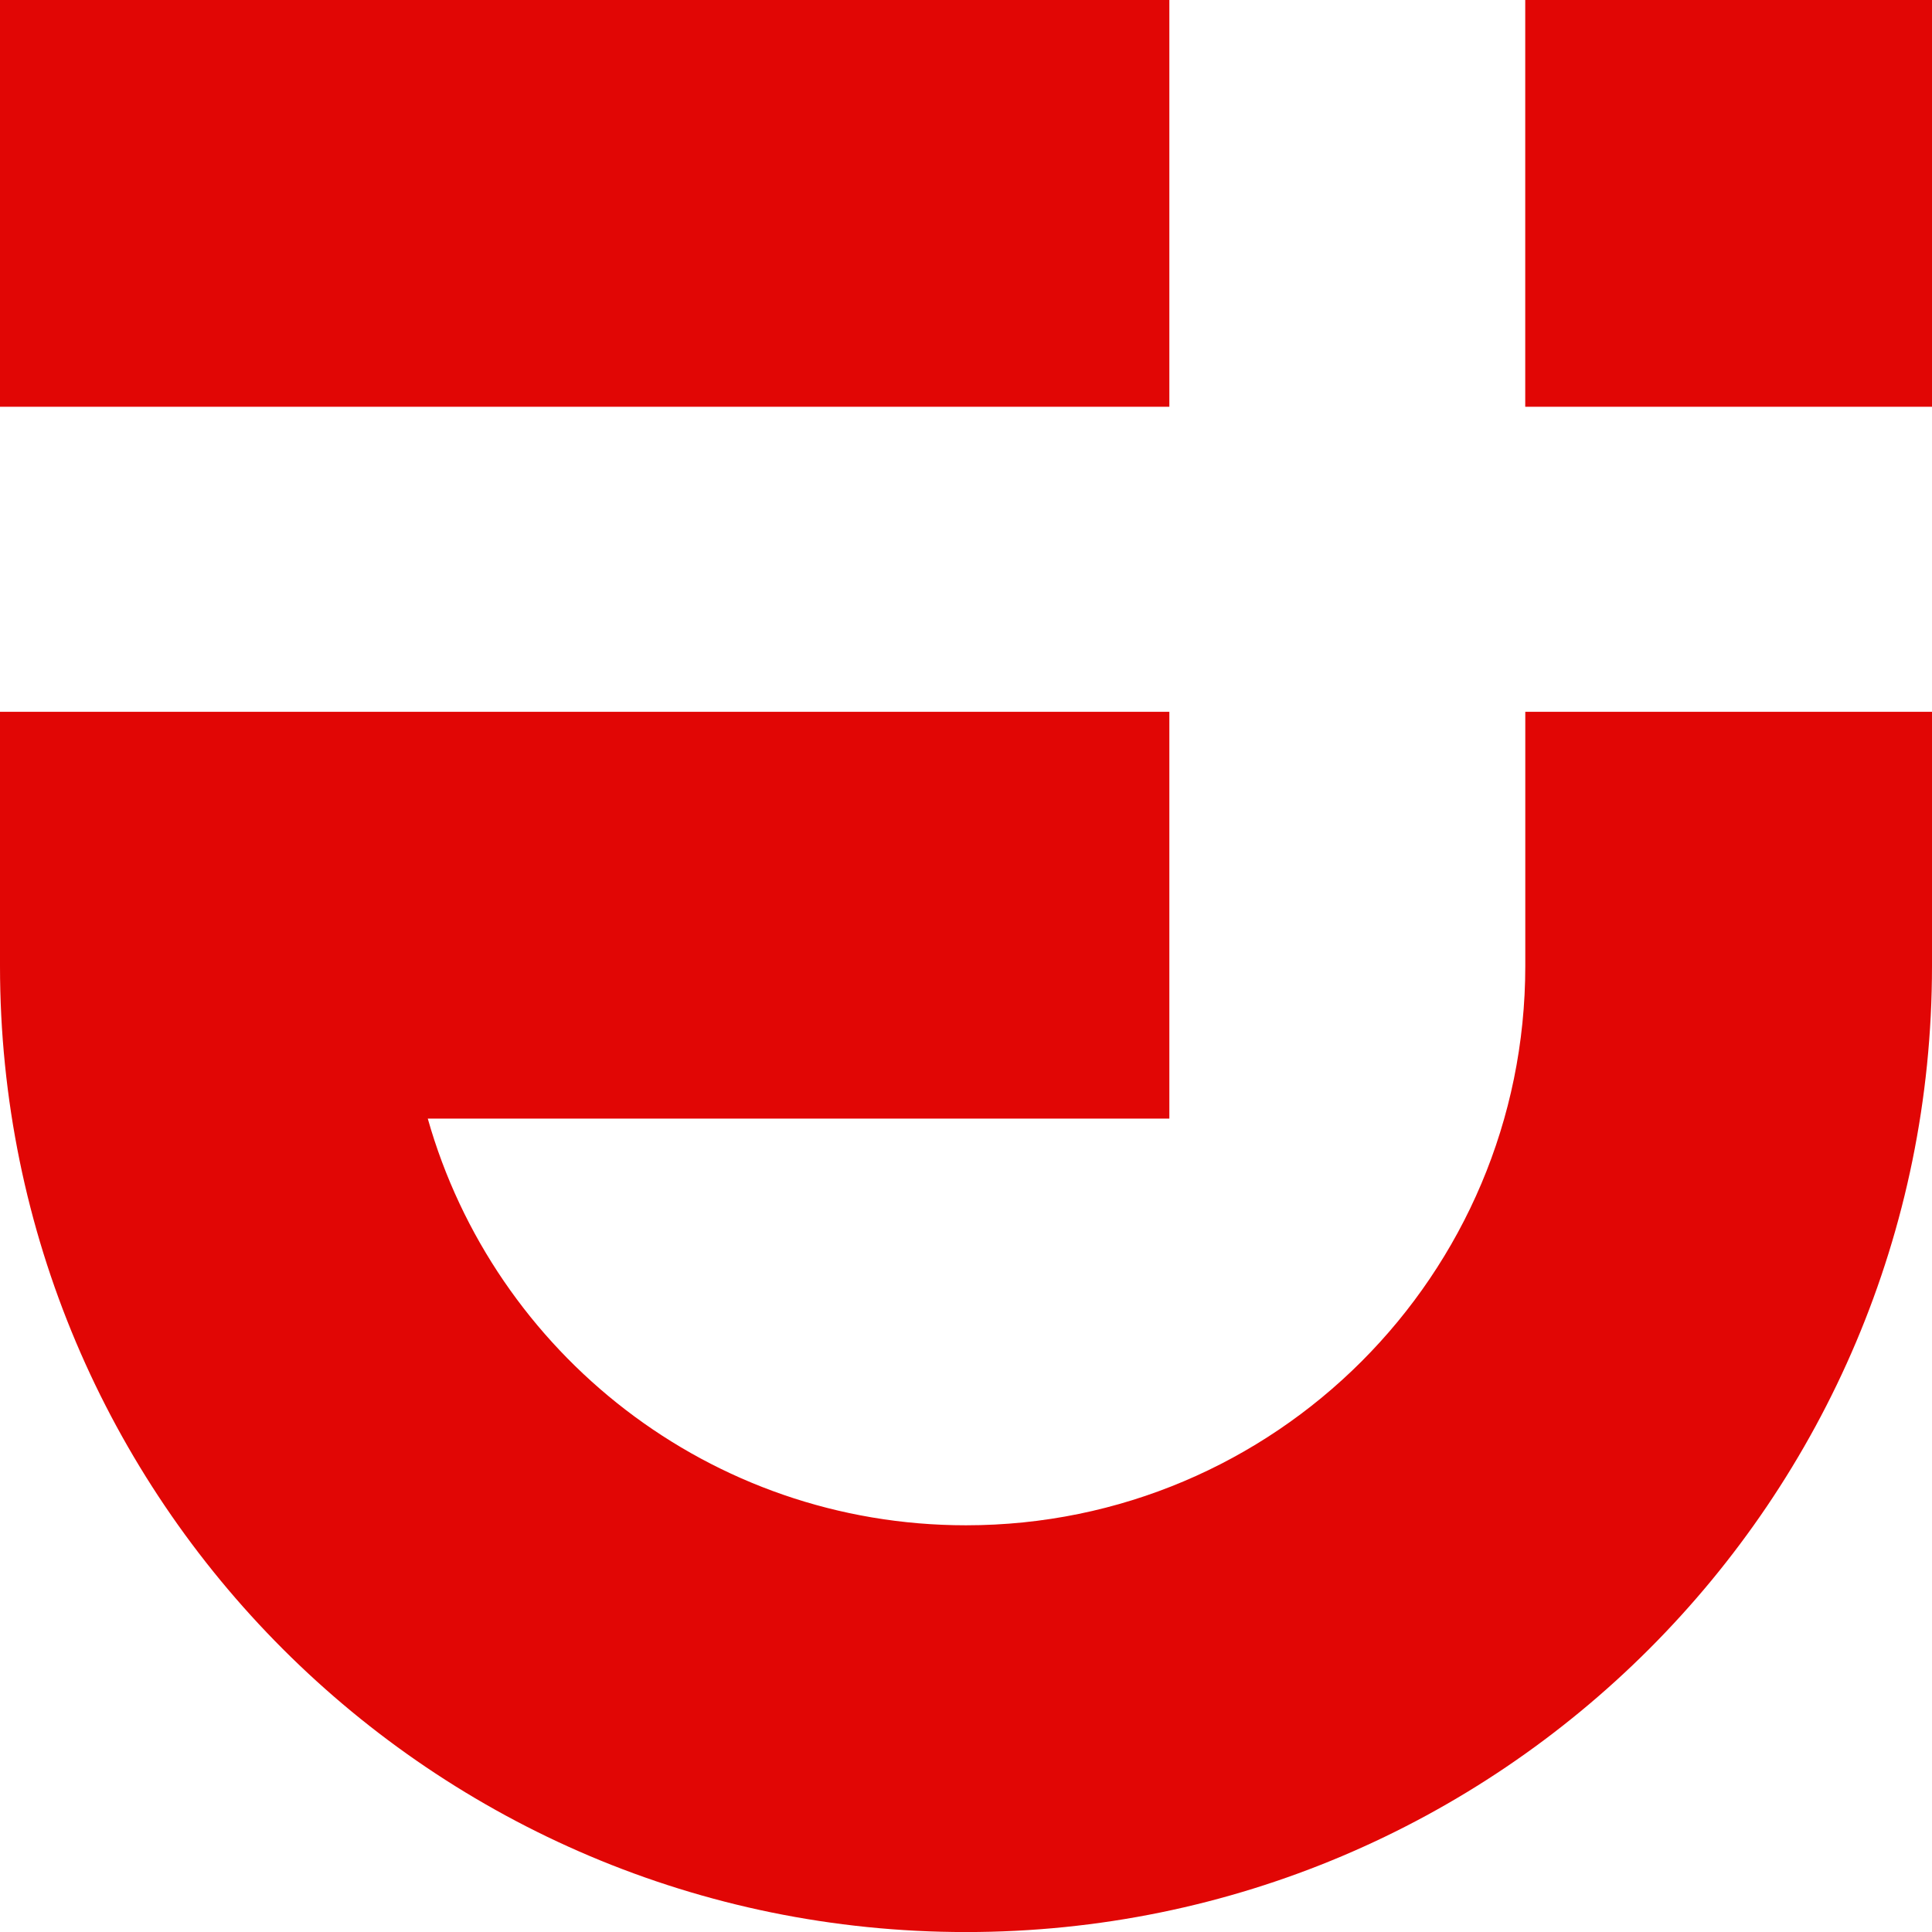 <svg width="39" height="39" viewBox="0 0 39 39" fill="none" xmlns="http://www.w3.org/2000/svg">
<path fill-rule="evenodd" clip-rule="evenodd" d="M0 14.369H23.605V22.58H8.635C9.976 27.318 14.332 30.79 19.5 30.79C25.735 30.79 30.79 25.736 30.79 19.501V14.369H39V19.501C39 30.27 30.27 39.001 19.5 39.001C8.73 39.001 0 30.27 0 19.501V14.369Z" fill="#E10605"/>
<path fill-rule="evenodd" clip-rule="evenodd" d="M23.605 8.211L-7.17787e-07 8.211L0 1.95754e-06L23.605 2.06364e-06L23.605 8.211Z" fill="#E10605"/>
<path fill-rule="evenodd" clip-rule="evenodd" d="M39 8.211L30.789 8.211L30.789 0L39 7.17786e-07L39 8.211Z" fill="#E10605"/>
</svg>
